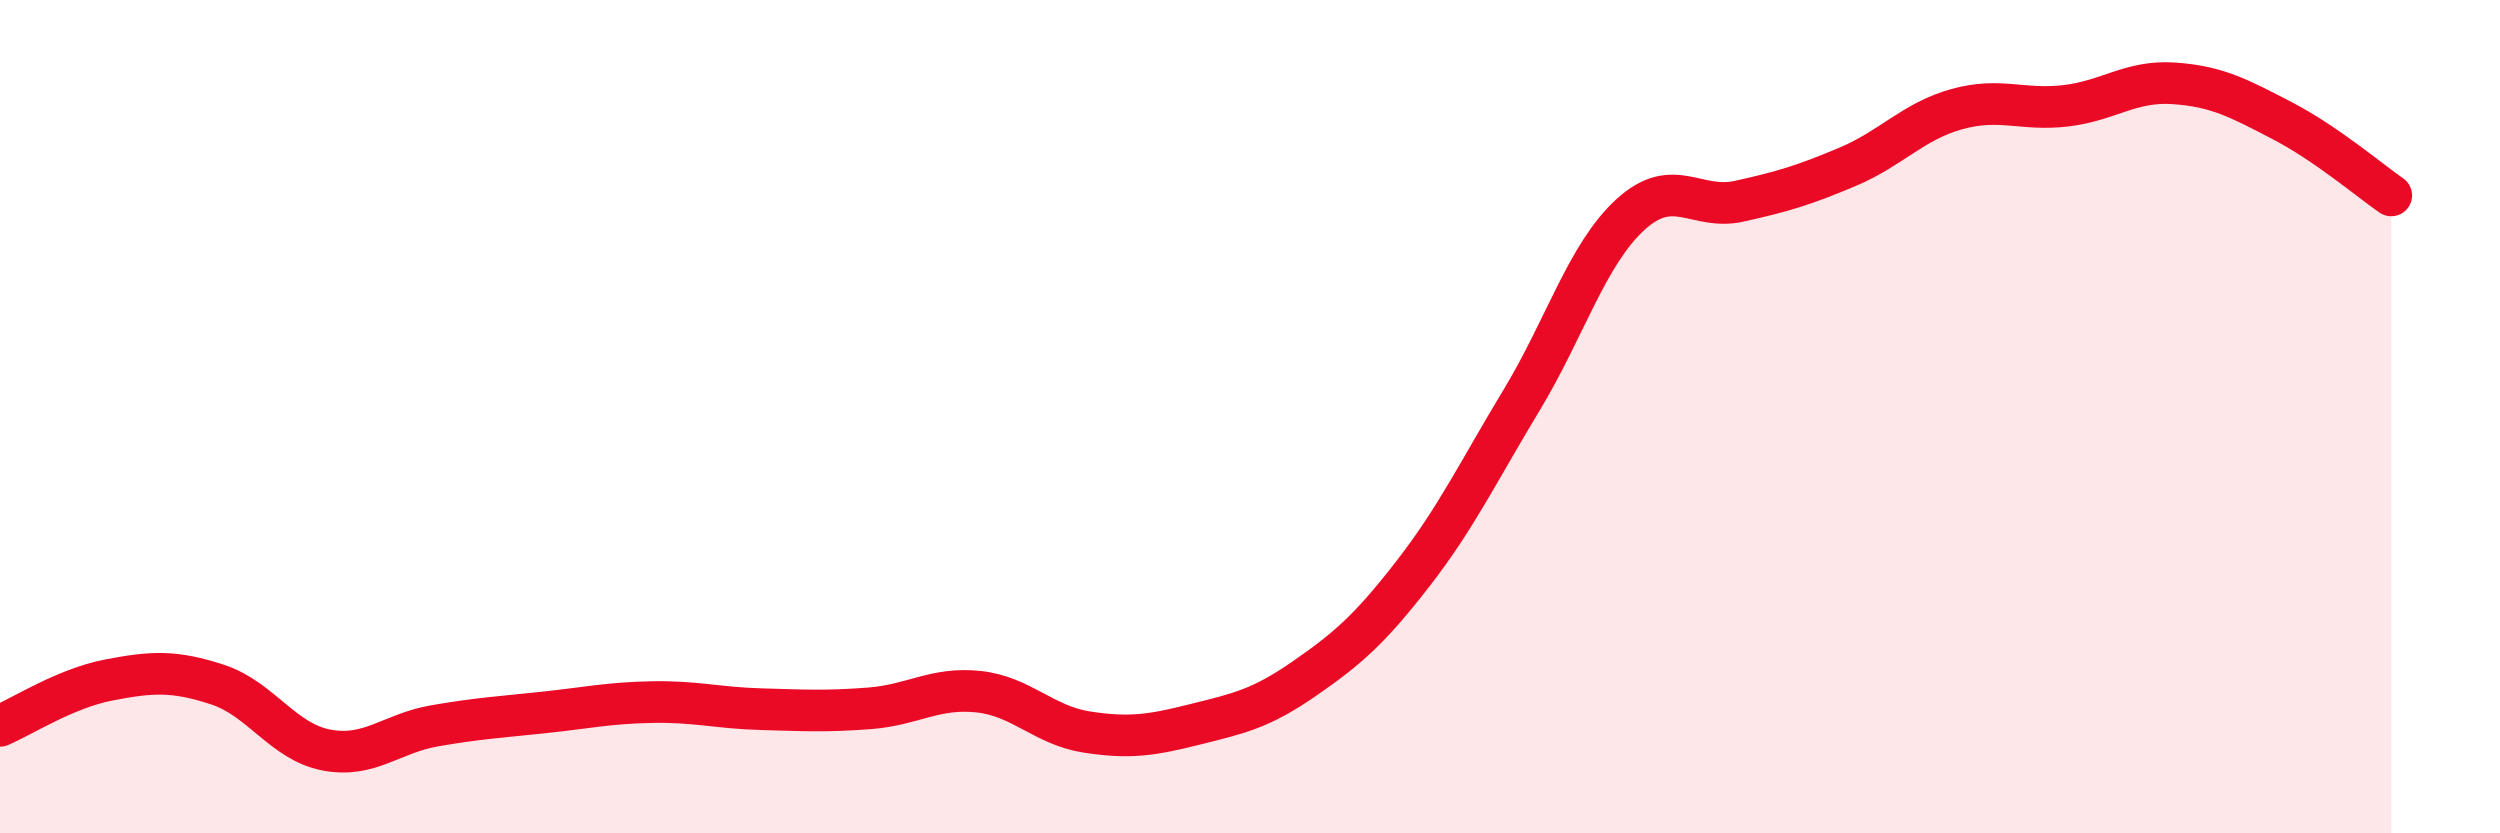 
    <svg width="60" height="20" viewBox="0 0 60 20" xmlns="http://www.w3.org/2000/svg">
      <path
        d="M 0,17.42 C 0.52,17.2 1.57,16.52 2.61,16.32 C 3.65,16.12 4.18,16.09 5.22,16.43 C 6.26,16.77 6.79,17.8 7.83,18 C 8.87,18.2 9.39,17.6 10.43,17.42 C 11.47,17.24 12,17.21 13.04,17.1 C 14.08,16.99 14.61,16.87 15.65,16.85 C 16.69,16.83 17.22,16.99 18.26,17.02 C 19.3,17.05 19.83,17.08 20.87,17 C 21.91,16.92 22.44,16.49 23.48,16.6 C 24.52,16.71 25.05,17.41 26.09,17.57 C 27.13,17.73 27.66,17.64 28.7,17.38 C 29.74,17.12 30.26,17.01 31.3,16.29 C 32.34,15.57 32.87,15.11 33.91,13.77 C 34.95,12.43 35.48,11.32 36.52,9.6 C 37.56,7.88 38.09,6.1 39.13,5.15 C 40.17,4.2 40.7,5.06 41.74,4.83 C 42.78,4.6 43.31,4.44 44.35,4 C 45.39,3.56 45.92,2.91 46.96,2.62 C 48,2.33 48.53,2.66 49.57,2.54 C 50.61,2.42 51.13,1.93 52.17,2 C 53.21,2.07 53.74,2.36 54.78,2.9 C 55.82,3.44 56.87,4.33 57.39,4.69L57.39 20L0 20Z"
        fill="#EB0A25"
        opacity="0.1"
        stroke-linecap="round"
        stroke-linejoin="round"
      />
      <path
        d="M 0,17.42 C 0.52,17.2 1.57,16.52 2.61,16.32 C 3.65,16.12 4.18,16.09 5.22,16.43 C 6.26,16.77 6.79,17.8 7.83,18 C 8.87,18.2 9.39,17.6 10.43,17.42 C 11.47,17.24 12,17.21 13.04,17.1 C 14.08,16.99 14.61,16.87 15.65,16.85 C 16.69,16.83 17.22,16.99 18.26,17.02 C 19.3,17.05 19.83,17.08 20.87,17 C 21.91,16.92 22.44,16.49 23.48,16.6 C 24.52,16.71 25.05,17.41 26.09,17.57 C 27.13,17.73 27.66,17.64 28.7,17.38 C 29.74,17.12 30.26,17.01 31.3,16.29 C 32.34,15.57 32.87,15.11 33.91,13.77 C 34.95,12.43 35.48,11.32 36.52,9.6 C 37.56,7.88 38.09,6.1 39.13,5.15 C 40.17,4.2 40.7,5.06 41.74,4.83 C 42.78,4.6 43.31,4.44 44.35,4 C 45.39,3.56 45.92,2.91 46.96,2.62 C 48,2.33 48.53,2.66 49.57,2.54 C 50.61,2.42 51.13,1.93 52.17,2 C 53.21,2.07 53.74,2.36 54.78,2.9 C 55.82,3.44 56.87,4.33 57.39,4.69"
        stroke="#EB0A25"
        stroke-width="1"
        fill="none"
        stroke-linecap="round"
        stroke-linejoin="round"
      />
    </svg>
  